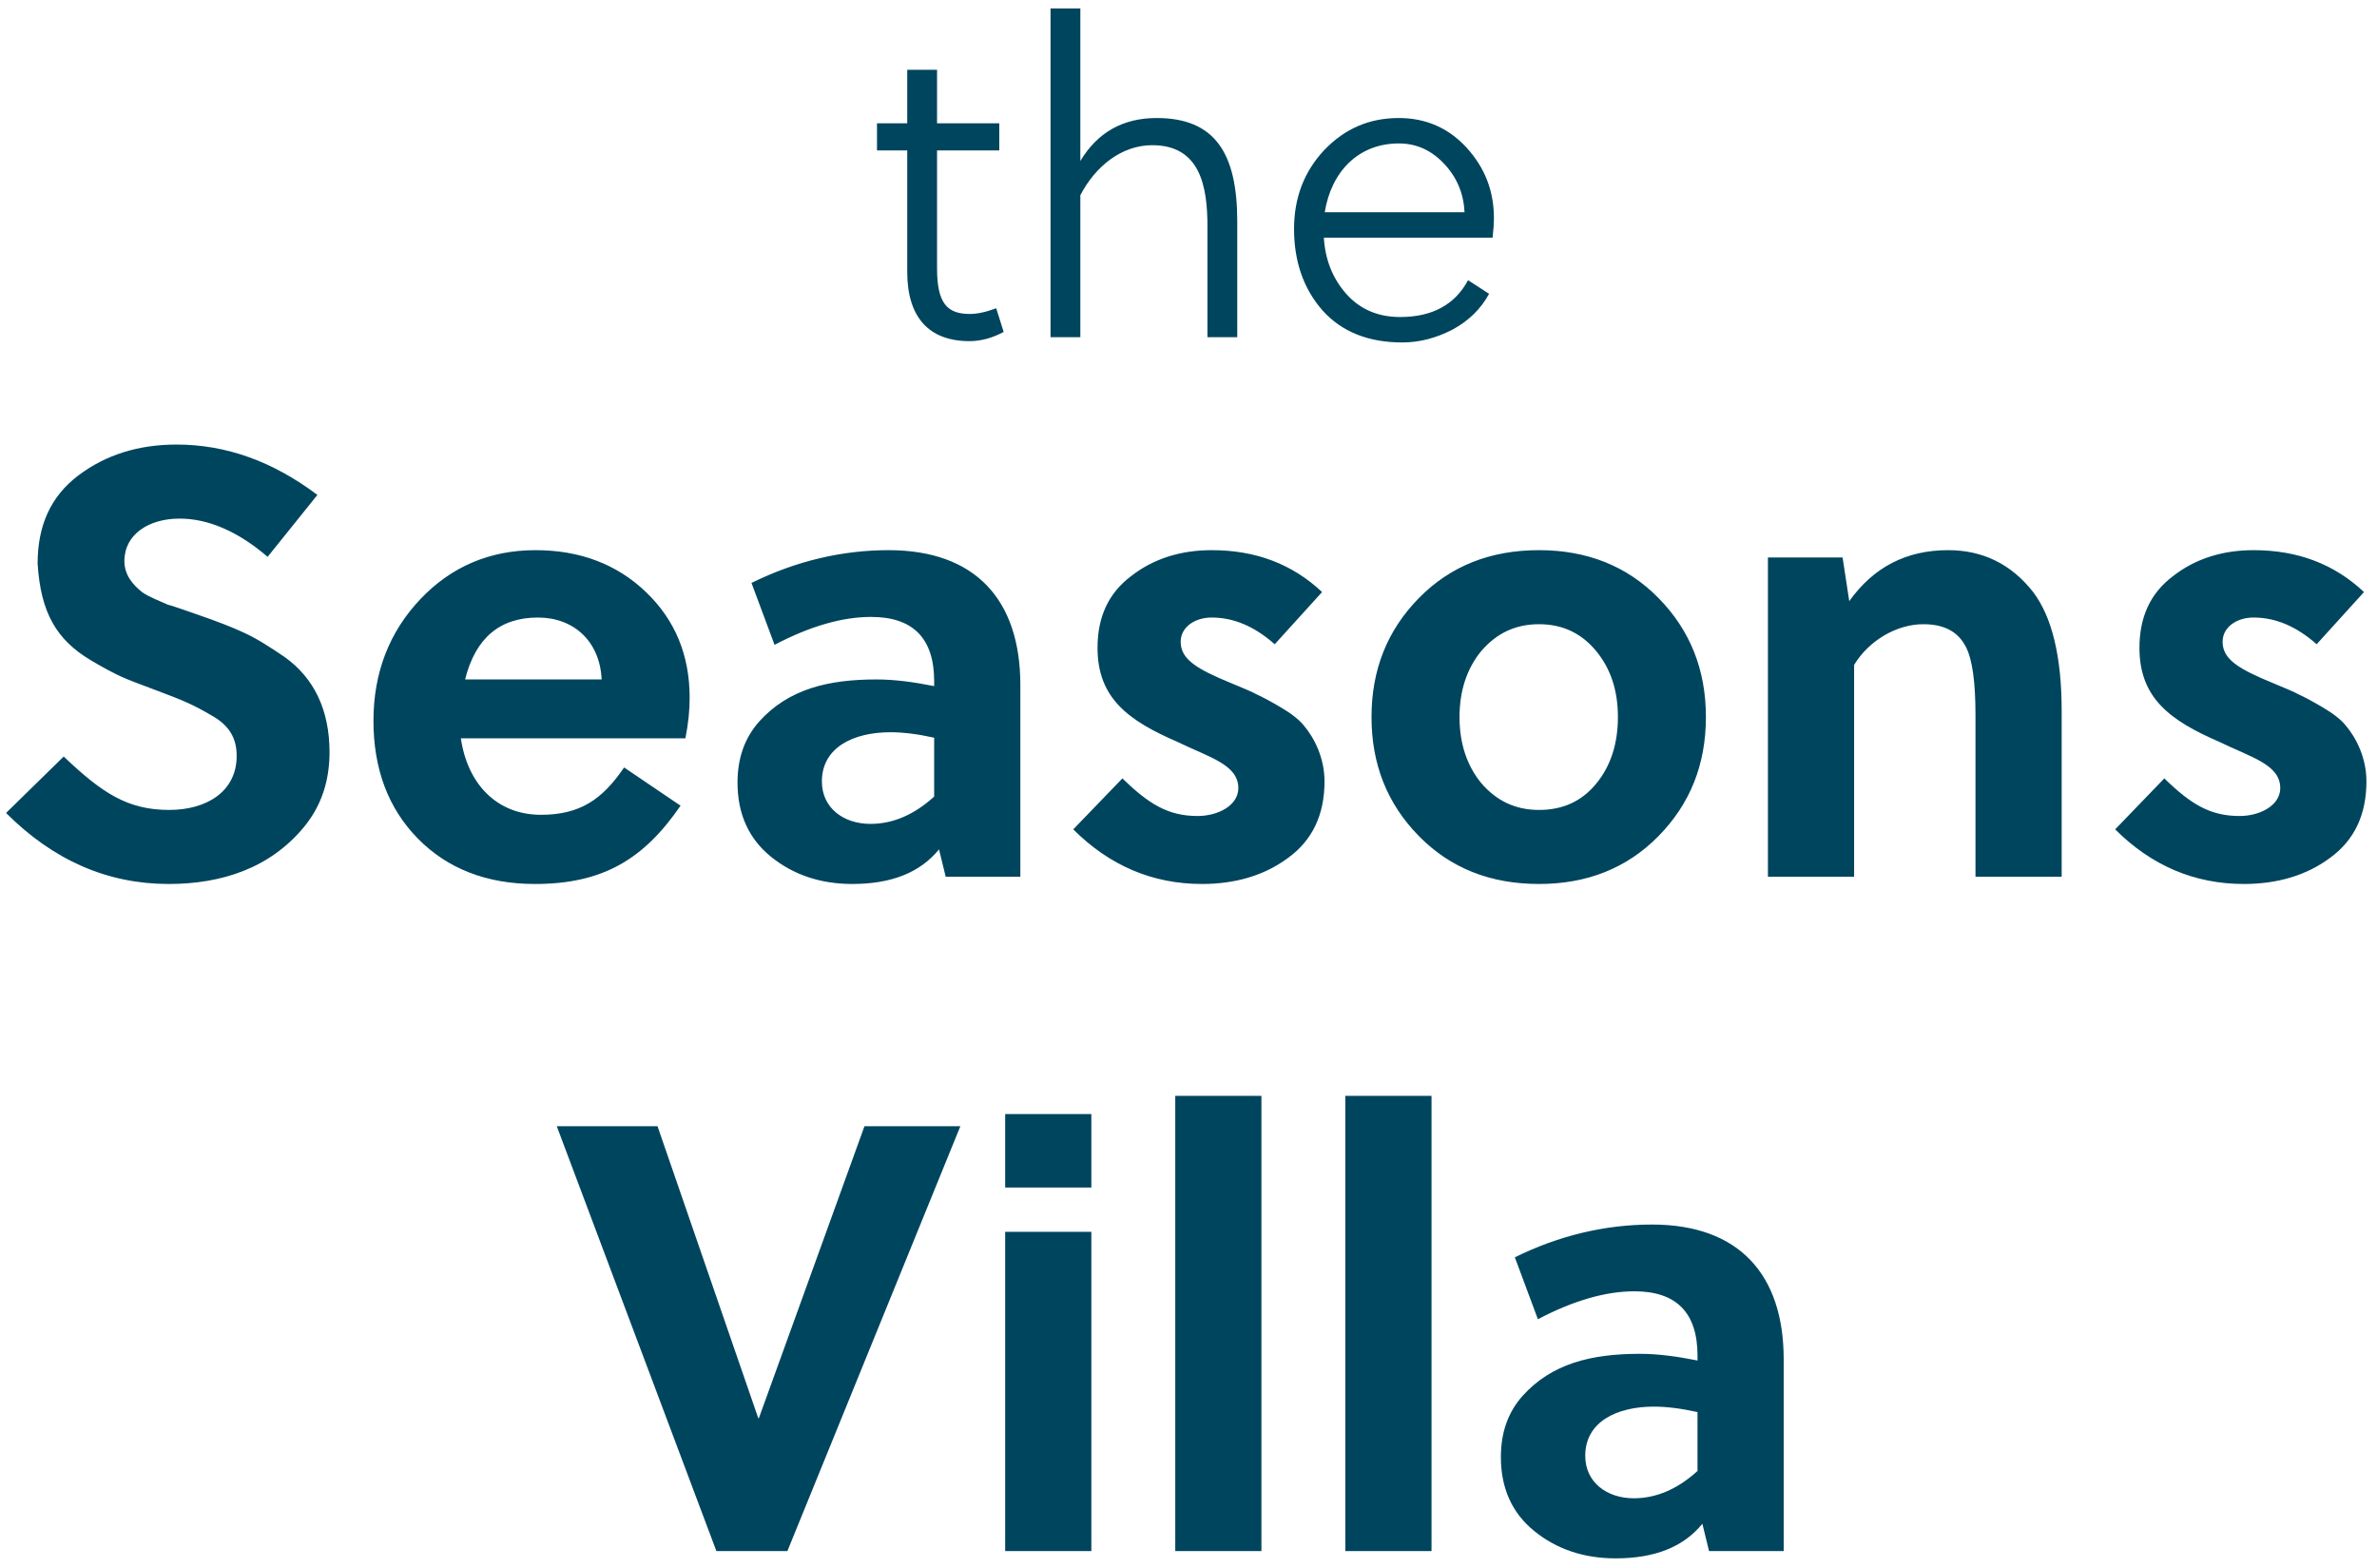 <?xml version="1.0" encoding="UTF-8"?><svg width="141" height="93" viewBox="0 0 141 93" fill="none" xmlns="http://www.w3.org/2000/svg">
<path d="M59.276 7.312V8.924H55.584V15.918C55.584 18.024 56.208 18.622 57.534 18.622C57.95 18.622 58.47 18.518 59.094 18.284L59.536 19.688C58.86 20.052 58.184 20.234 57.508 20.234C55.09 20.234 53.816 18.804 53.816 16.126V8.924H52.022V7.312H53.816V4.14H55.584V7.312H59.276ZM62.316 0.5H64.084V9.548C65.098 7.858 66.606 7 68.608 7C72.066 7 73.392 9.08 73.392 13.136V20H71.624V13.422C71.624 11.03 71.182 8.612 68.348 8.612C66.554 8.612 64.994 9.834 64.084 11.576V20H62.316V0.5ZM88.539 14.098H78.529C78.607 15.398 79.049 16.516 79.855 17.426C80.661 18.336 81.727 18.804 83.053 18.804C84.951 18.804 86.303 18.076 87.083 16.62L88.331 17.426C87.837 18.336 87.109 19.038 86.147 19.558C85.185 20.052 84.197 20.312 83.183 20.312C81.181 20.312 79.595 19.688 78.451 18.414C77.333 17.14 76.761 15.528 76.761 13.578C76.761 11.732 77.359 10.172 78.555 8.898C79.777 7.624 81.233 7 82.975 7C84.587 7 85.939 7.598 87.005 8.768C88.071 9.938 88.617 11.316 88.617 12.928C88.617 13.24 88.591 13.63 88.539 14.098ZM78.581 12.59H86.875C86.823 11.498 86.433 10.536 85.679 9.73C84.925 8.924 84.041 8.508 82.975 8.508C80.583 8.508 78.971 10.172 78.581 12.59ZM18.827 29.356L15.875 33.028C14.111 31.516 12.347 30.76 10.655 30.76C8.819 30.76 7.379 31.696 7.379 33.28C7.379 34.108 7.883 34.684 8.423 35.116C8.747 35.368 9.647 35.728 9.971 35.872C10.151 35.908 10.439 36.016 10.871 36.16L11.699 36.448C12.851 36.844 13.787 37.204 14.471 37.528C15.191 37.852 15.983 38.356 16.883 38.968C18.647 40.228 19.547 42.136 19.547 44.62C19.547 46.348 19.043 47.824 18.035 49.048C16.019 51.496 13.139 52.432 10.007 52.432C6.371 52.432 3.167 51.028 0.359 48.22L3.779 44.872C6.083 47.068 7.595 48.04 10.043 48.04C12.239 48.04 14.039 46.96 14.039 44.836C14.039 43.828 13.643 43.036 12.527 42.424C11.987 42.1 11.483 41.848 11.087 41.668C10.691 41.488 10.043 41.236 9.179 40.912C8.315 40.588 7.631 40.336 7.163 40.12C6.695 39.904 6.083 39.58 5.363 39.148C3.383 37.96 2.411 36.376 2.231 33.424C2.231 31.156 3.023 29.428 4.643 28.204C6.263 26.98 8.207 26.368 10.475 26.368C13.427 26.368 16.199 27.376 18.827 29.356ZM40.657 43.792H27.337C27.733 46.492 29.461 48.328 32.089 48.328C34.393 48.328 35.725 47.428 37.021 45.52L40.369 47.788C38.173 50.992 35.725 52.432 31.729 52.432C28.885 52.432 26.545 51.532 24.781 49.732C23.017 47.932 22.153 45.592 22.153 42.748C22.153 39.904 23.089 37.492 24.925 35.548C26.761 33.604 29.065 32.632 31.765 32.632C34.393 32.632 36.589 33.46 38.317 35.116C40.045 36.772 40.909 38.86 40.909 41.38C40.909 42.1 40.837 42.892 40.657 43.792ZM27.589 40.3H35.689C35.581 38.032 34.033 36.628 31.909 36.628C29.641 36.628 28.201 37.852 27.589 40.3ZM60.525 40.624V52H56.097L55.701 50.38C54.585 51.748 52.893 52.432 50.553 52.432C48.681 52.432 47.061 51.892 45.729 50.812C44.397 49.732 43.749 48.256 43.749 46.42C43.749 44.944 44.181 43.756 45.045 42.784C46.773 40.876 49.113 40.3 51.993 40.3C53.037 40.3 54.153 40.444 55.413 40.696V40.408C55.413 37.852 54.153 36.592 51.669 36.592C49.977 36.592 48.069 37.132 45.945 38.248L44.577 34.576C47.205 33.28 49.941 32.632 52.713 32.632C57.861 32.632 60.525 35.584 60.525 40.624ZM55.413 47.248V43.756C54.441 43.54 53.577 43.432 52.821 43.432C50.625 43.432 48.753 44.332 48.753 46.348C48.753 47.932 50.049 48.868 51.633 48.868C52.965 48.868 54.225 48.328 55.413 47.248ZM78.424 35.116L75.616 38.212C74.428 37.168 73.204 36.628 71.872 36.628C70.864 36.628 70.036 37.204 70.036 38.068C70.036 39.112 71.008 39.688 73.024 40.516C73.708 40.804 74.248 41.02 74.572 41.2C74.896 41.344 75.364 41.596 75.976 41.956C76.588 42.316 77.056 42.676 77.344 43.036C77.956 43.756 78.568 44.944 78.568 46.348C78.568 48.328 77.848 49.84 76.408 50.884C75.004 51.928 73.276 52.432 71.296 52.432C68.38 52.432 65.824 51.352 63.664 49.192L66.58 46.168C68.164 47.716 69.316 48.4 71.044 48.4C72.232 48.4 73.456 47.788 73.456 46.744C73.456 45.34 71.692 44.908 69.856 44.008C66.94 42.748 65.104 41.416 65.104 38.428C65.104 36.592 65.752 35.188 67.084 34.18C68.416 33.136 70.036 32.632 71.872 32.632C74.5 32.632 76.66 33.46 78.424 35.116ZM91.292 32.632C94.136 32.632 96.512 33.568 98.384 35.476C100.256 37.384 101.192 39.724 101.192 42.532C101.192 45.34 100.256 47.68 98.384 49.588C96.512 51.496 94.136 52.432 91.292 52.432C88.412 52.432 86.036 51.496 84.164 49.588C82.292 47.68 81.356 45.34 81.356 42.532C81.356 39.724 82.292 37.384 84.164 35.476C86.036 33.568 88.412 32.632 91.292 32.632ZM94.676 46.492C95.54 45.448 95.972 44.116 95.972 42.532C95.972 40.948 95.54 39.652 94.676 38.608C93.812 37.564 92.696 37.024 91.292 37.024C89.888 37.024 88.772 37.564 87.872 38.608C87.008 39.652 86.576 40.984 86.576 42.532C86.576 44.08 87.008 45.412 87.872 46.456C88.772 47.5 89.888 48.04 91.292 48.04C92.696 48.04 93.812 47.536 94.676 46.492ZM104.871 52V33.064H109.299L109.695 35.656C111.135 33.64 113.079 32.632 115.563 32.632C117.615 32.632 119.307 33.46 120.603 35.116C121.719 36.592 122.295 38.932 122.295 42.172V52H117.183V42.424C117.183 40.48 117.003 39.112 116.607 38.356C116.139 37.456 115.311 37.024 114.087 37.024C112.539 37.024 110.883 37.96 109.983 39.436V52H104.871ZM140.229 35.116L137.421 38.212C136.233 37.168 135.009 36.628 133.677 36.628C132.669 36.628 131.841 37.204 131.841 38.068C131.841 39.112 132.813 39.688 134.829 40.516C135.513 40.804 136.053 41.02 136.377 41.2C136.701 41.344 137.169 41.596 137.781 41.956C138.393 42.316 138.861 42.676 139.149 43.036C139.761 43.756 140.373 44.944 140.373 46.348C140.373 48.328 139.653 49.84 138.213 50.884C136.809 51.928 135.081 52.432 133.101 52.432C130.185 52.432 127.629 51.352 125.469 49.192L128.385 46.168C129.969 47.716 131.121 48.4 132.849 48.4C134.037 48.4 135.261 47.788 135.261 46.744C135.261 45.34 133.497 44.908 131.661 44.008C128.745 42.748 126.909 41.416 126.909 38.428C126.909 36.592 127.557 35.188 128.889 34.18C130.221 33.136 131.841 32.632 133.677 32.632C136.305 32.632 138.465 33.46 140.229 35.116ZM51.279 66.8H56.967L46.707 92H42.495L33.027 66.8H39.003L44.979 84.116H45.015L51.279 66.8ZM64.737 73.064V92H59.625V73.064H64.737ZM64.737 66.08V70.436H59.625V66.08H64.737ZM69.715 65H74.826V92H69.715V65ZM79.804 65H84.916V92H79.804V65ZM105.806 80.624V92H101.378L100.982 90.38C99.866 91.748 98.174 92.432 95.834 92.432C93.962 92.432 92.342 91.892 91.01 90.812C89.678 89.732 89.03 88.256 89.03 86.42C89.03 84.944 89.462 83.756 90.326 82.784C92.054 80.876 94.394 80.3 97.274 80.3C98.318 80.3 99.434 80.444 100.694 80.696V80.408C100.694 77.852 99.434 76.592 96.95 76.592C95.258 76.592 93.35 77.132 91.226 78.248L89.858 74.576C92.486 73.28 95.222 72.632 97.994 72.632C103.142 72.632 105.806 75.584 105.806 80.624ZM100.694 87.248V83.756C99.722 83.54 98.858 83.432 98.102 83.432C95.906 83.432 94.034 84.332 94.034 86.348C94.034 87.932 95.33 88.868 96.914 88.868C98.246 88.868 99.506 88.328 100.694 87.248Z" fill="#00455E"/>
</svg>

